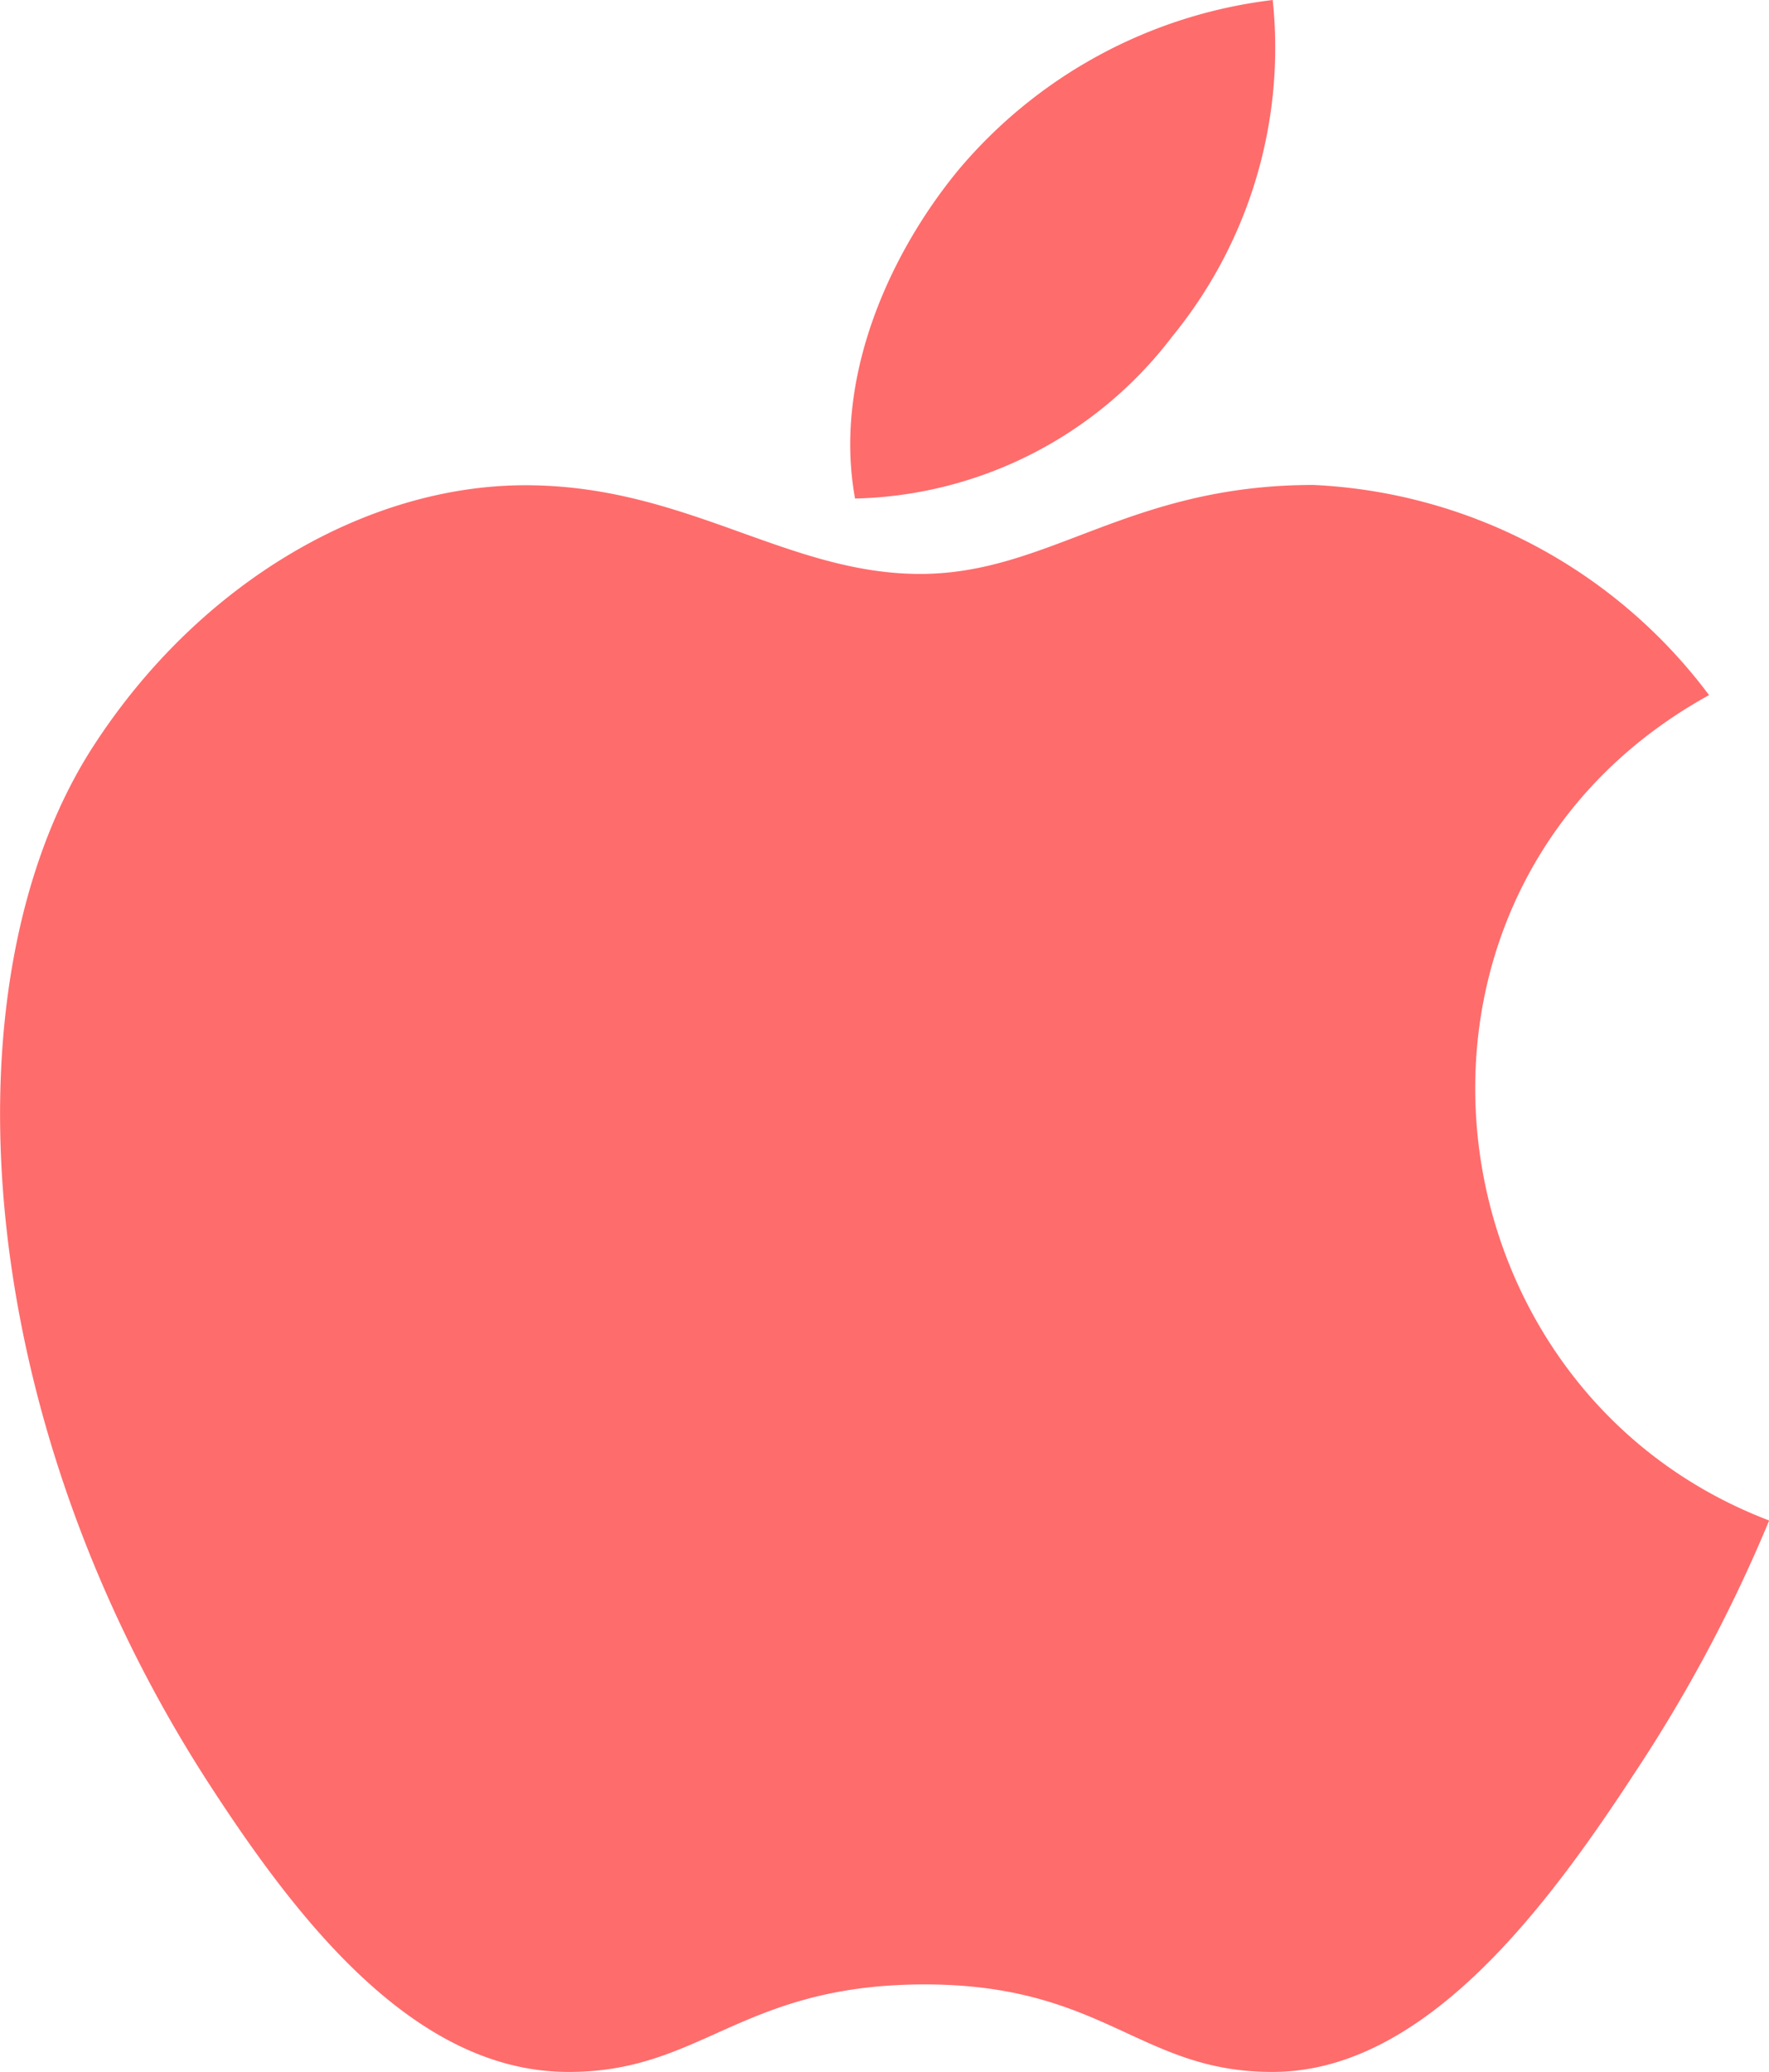 <svg xmlns="http://www.w3.org/2000/svg" width="42.485" height="49.739" viewBox="0 0 42.485 49.739">
  <g id="Group_28031" data-name="Group 28031" transform="translate(956.747 -3800.275)" style="mix-blend-mode: luminosity;isolation: isolate">
    <g id="Group_18365" data-name="Group 18365" transform="translate(-936.328 3800.275)">
      <g id="Group_18364" data-name="Group 18364">
        <path id="Path_160797" data-name="Path 160797" d="M257.669,0a11.672,11.672,0,0,0-7.557,4.091c-1.648,2.005-3,4.983-2.474,7.877a9.851,9.851,0,0,0,7.626-3.9A10.944,10.944,0,0,0,257.669,0Z" transform="translate(-247.522)" fill="#ff6c6c"/>
      </g>
    </g>
    <g id="Group_18367" data-name="Group 18367" transform="translate(-956.747 3811.917)">
      <g id="Group_18366" data-name="Group 18366" transform="translate(0)">
        <path id="Path_160798" data-name="Path 160798" d="M78.381,124.885a12.591,12.591,0,0,0-9.5-5.045c-4.461,0-6.348,2.136-9.447,2.136-3.2,0-5.624-2.129-9.481-2.129-3.789,0-7.824,2.316-10.383,6.276-3.6,5.577-2.981,16.062,2.848,24.994,2.086,3.2,4.871,6.789,8.515,6.82,3.242.031,4.156-2.08,8.549-2.1s5.226,2.129,8.462,2.1c3.646-.028,6.584-4.01,8.67-7.206a35.837,35.837,0,0,0,3.211-6.031C71.387,141.482,70.035,129.489,78.381,124.885Z" transform="translate(-37.336 -119.84)" fill="#ff6c6c"/>
      </g>
    </g>
  </g>
</svg>
